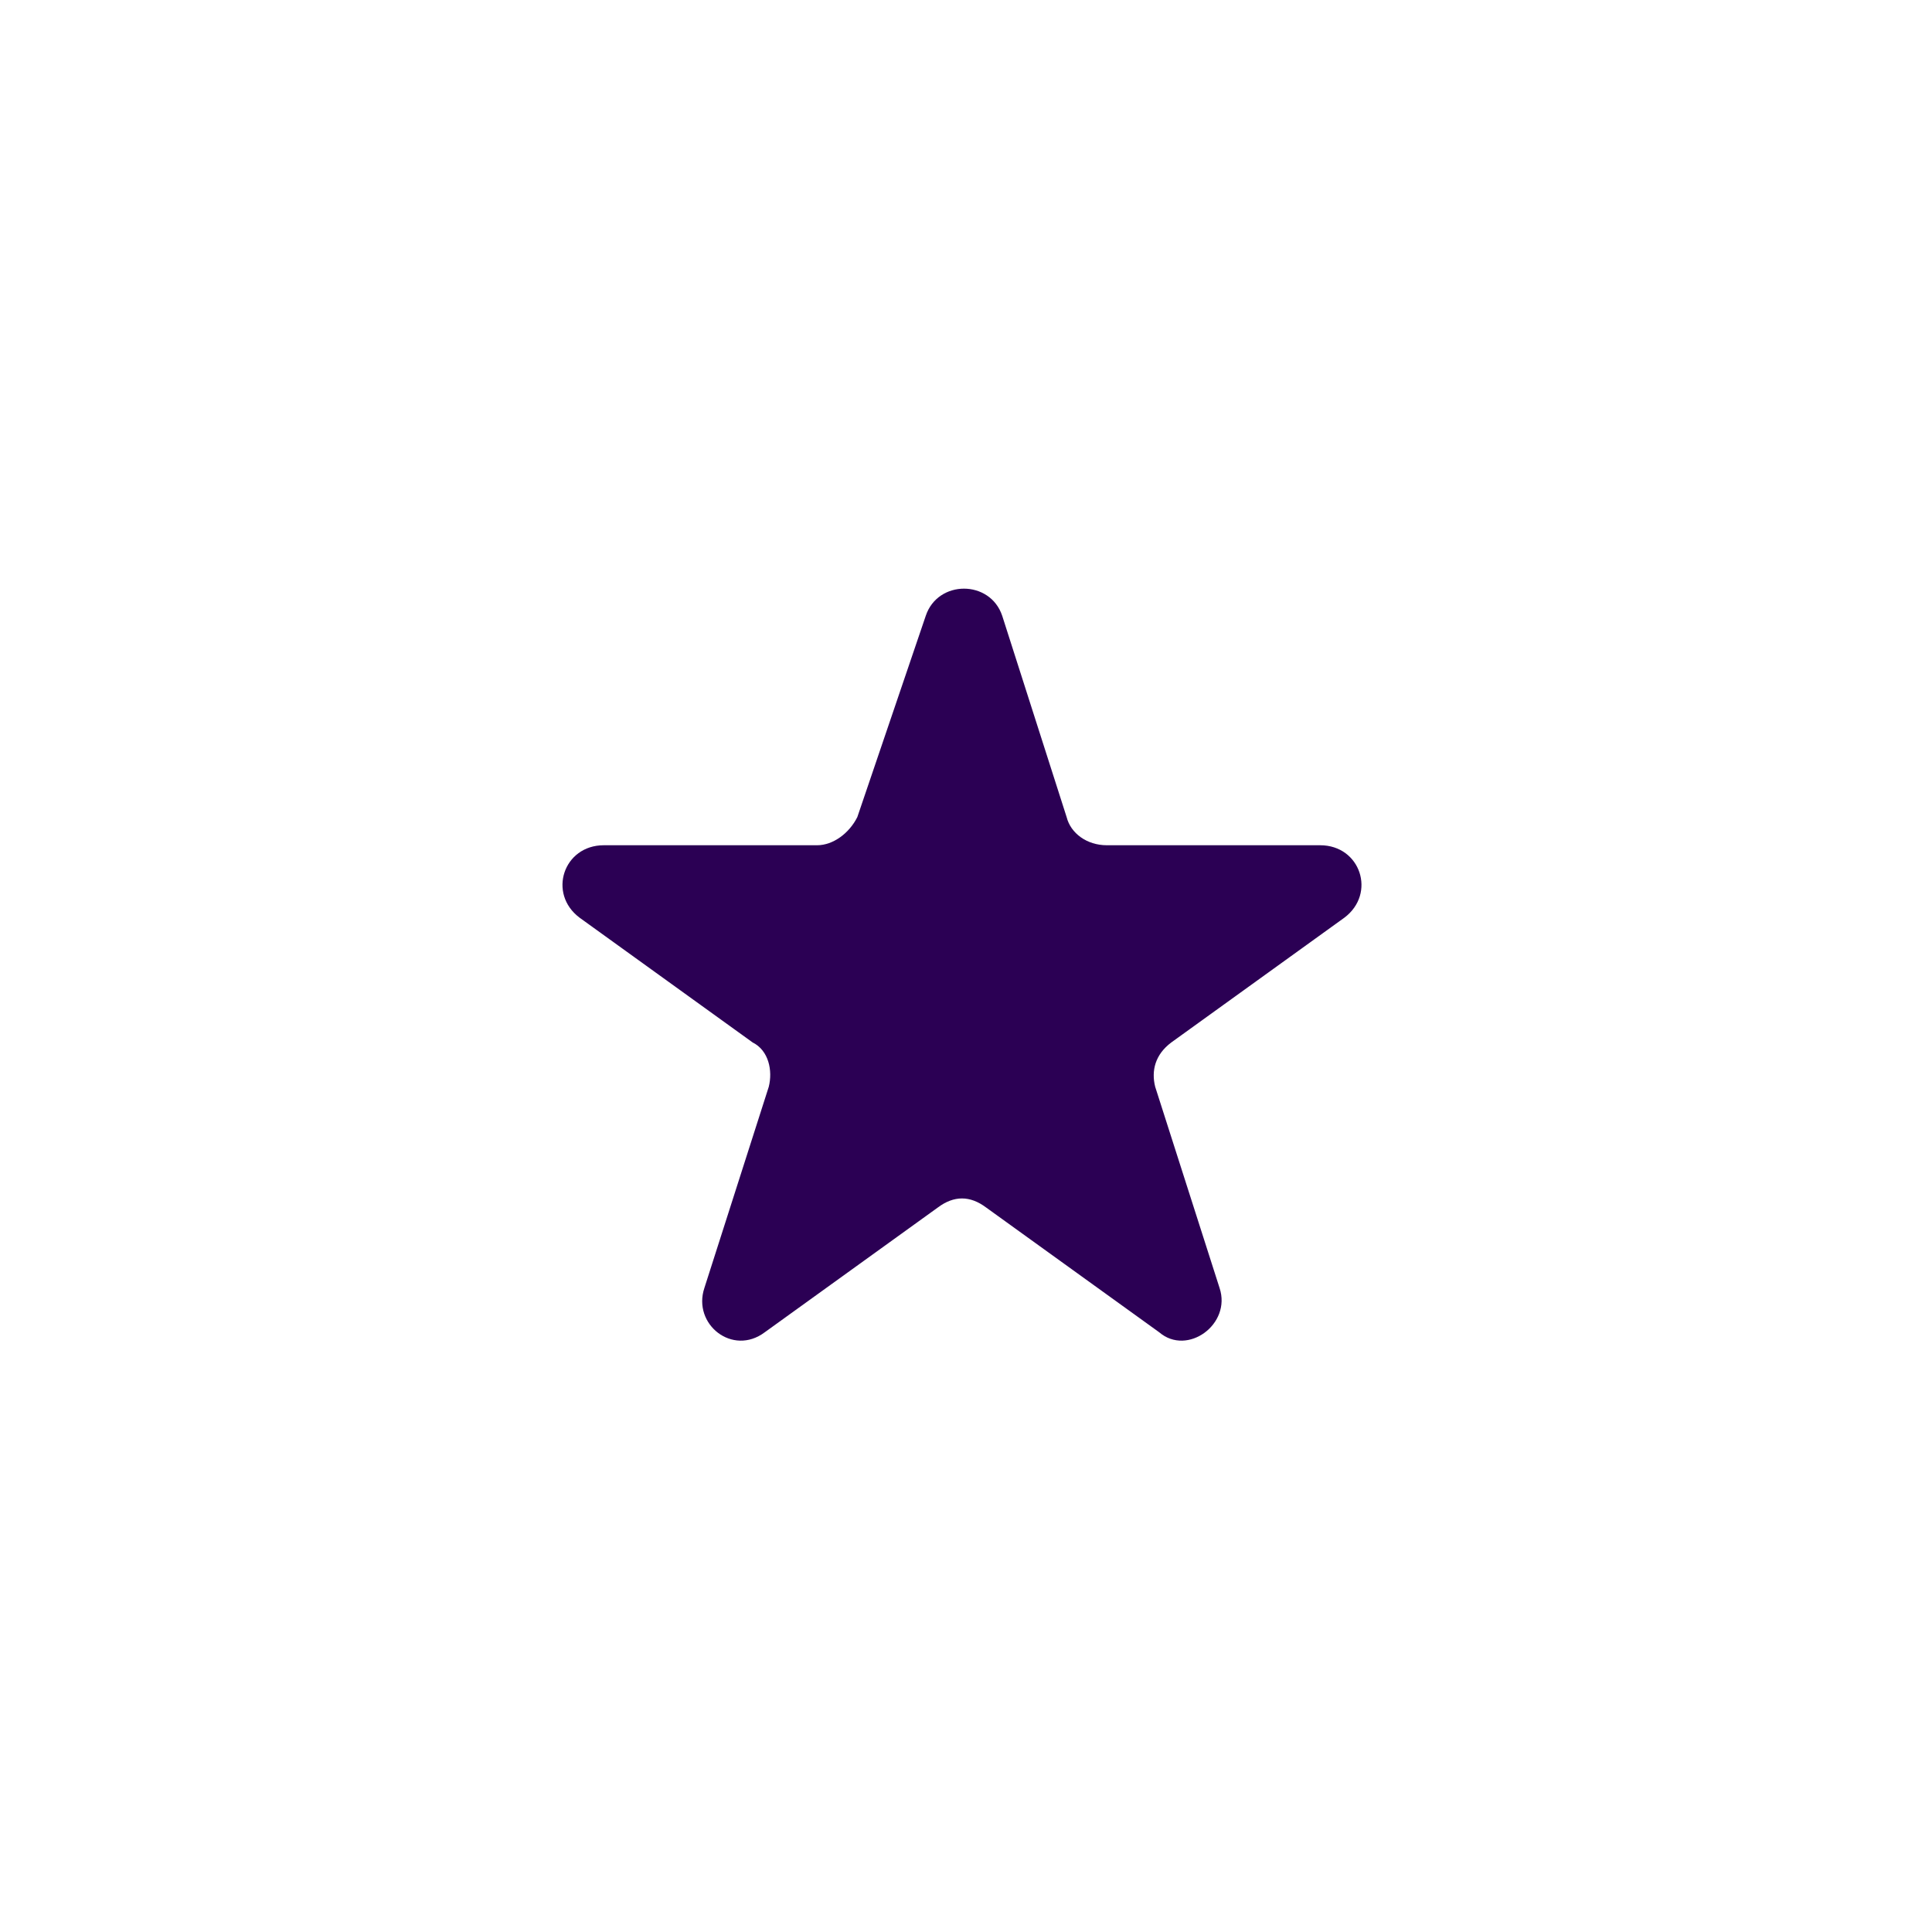 <?xml version="1.0" encoding="utf-8"?>
<!-- Generator: Adobe Illustrator 26.0.0, SVG Export Plug-In . SVG Version: 6.00 Build 0)  -->
<svg version="1.1" id="Layer_1" xmlns="http://www.w3.org/2000/svg" xmlns:xlink="http://www.w3.org/1999/xlink" x="0px" y="0px"
	 viewBox="0 0 48 48" style="enable-background:new 0 0 48 48;" xml:space="preserve">
<style type="text/css">
	.st0{fill:#2B0054;}
</style>
<path class="st0" d="M23,15.3c0.3-0.9,1.6-0.9,1.9,0l1.6,5c0.1,0.4,0.5,0.7,1,0.7h5.3c1,0,1.4,1.2,0.6,1.8l-4.3,3.1
	c-0.4,0.3-0.5,0.7-0.4,1.1l1.6,5c0.3,0.9-0.8,1.7-1.5,1.1l-4.3-3.1c-0.4-0.3-0.8-0.3-1.2,0l-4.3,3.1c-0.8,0.6-1.8-0.2-1.5-1.1l1.6-5
	c0.1-0.4,0-0.9-0.4-1.1l-4.3-3.1c-0.8-0.6-0.4-1.8,0.6-1.8h5.3c0.4,0,0.8-0.3,1-0.7L23,15.3z"/>
</svg>
